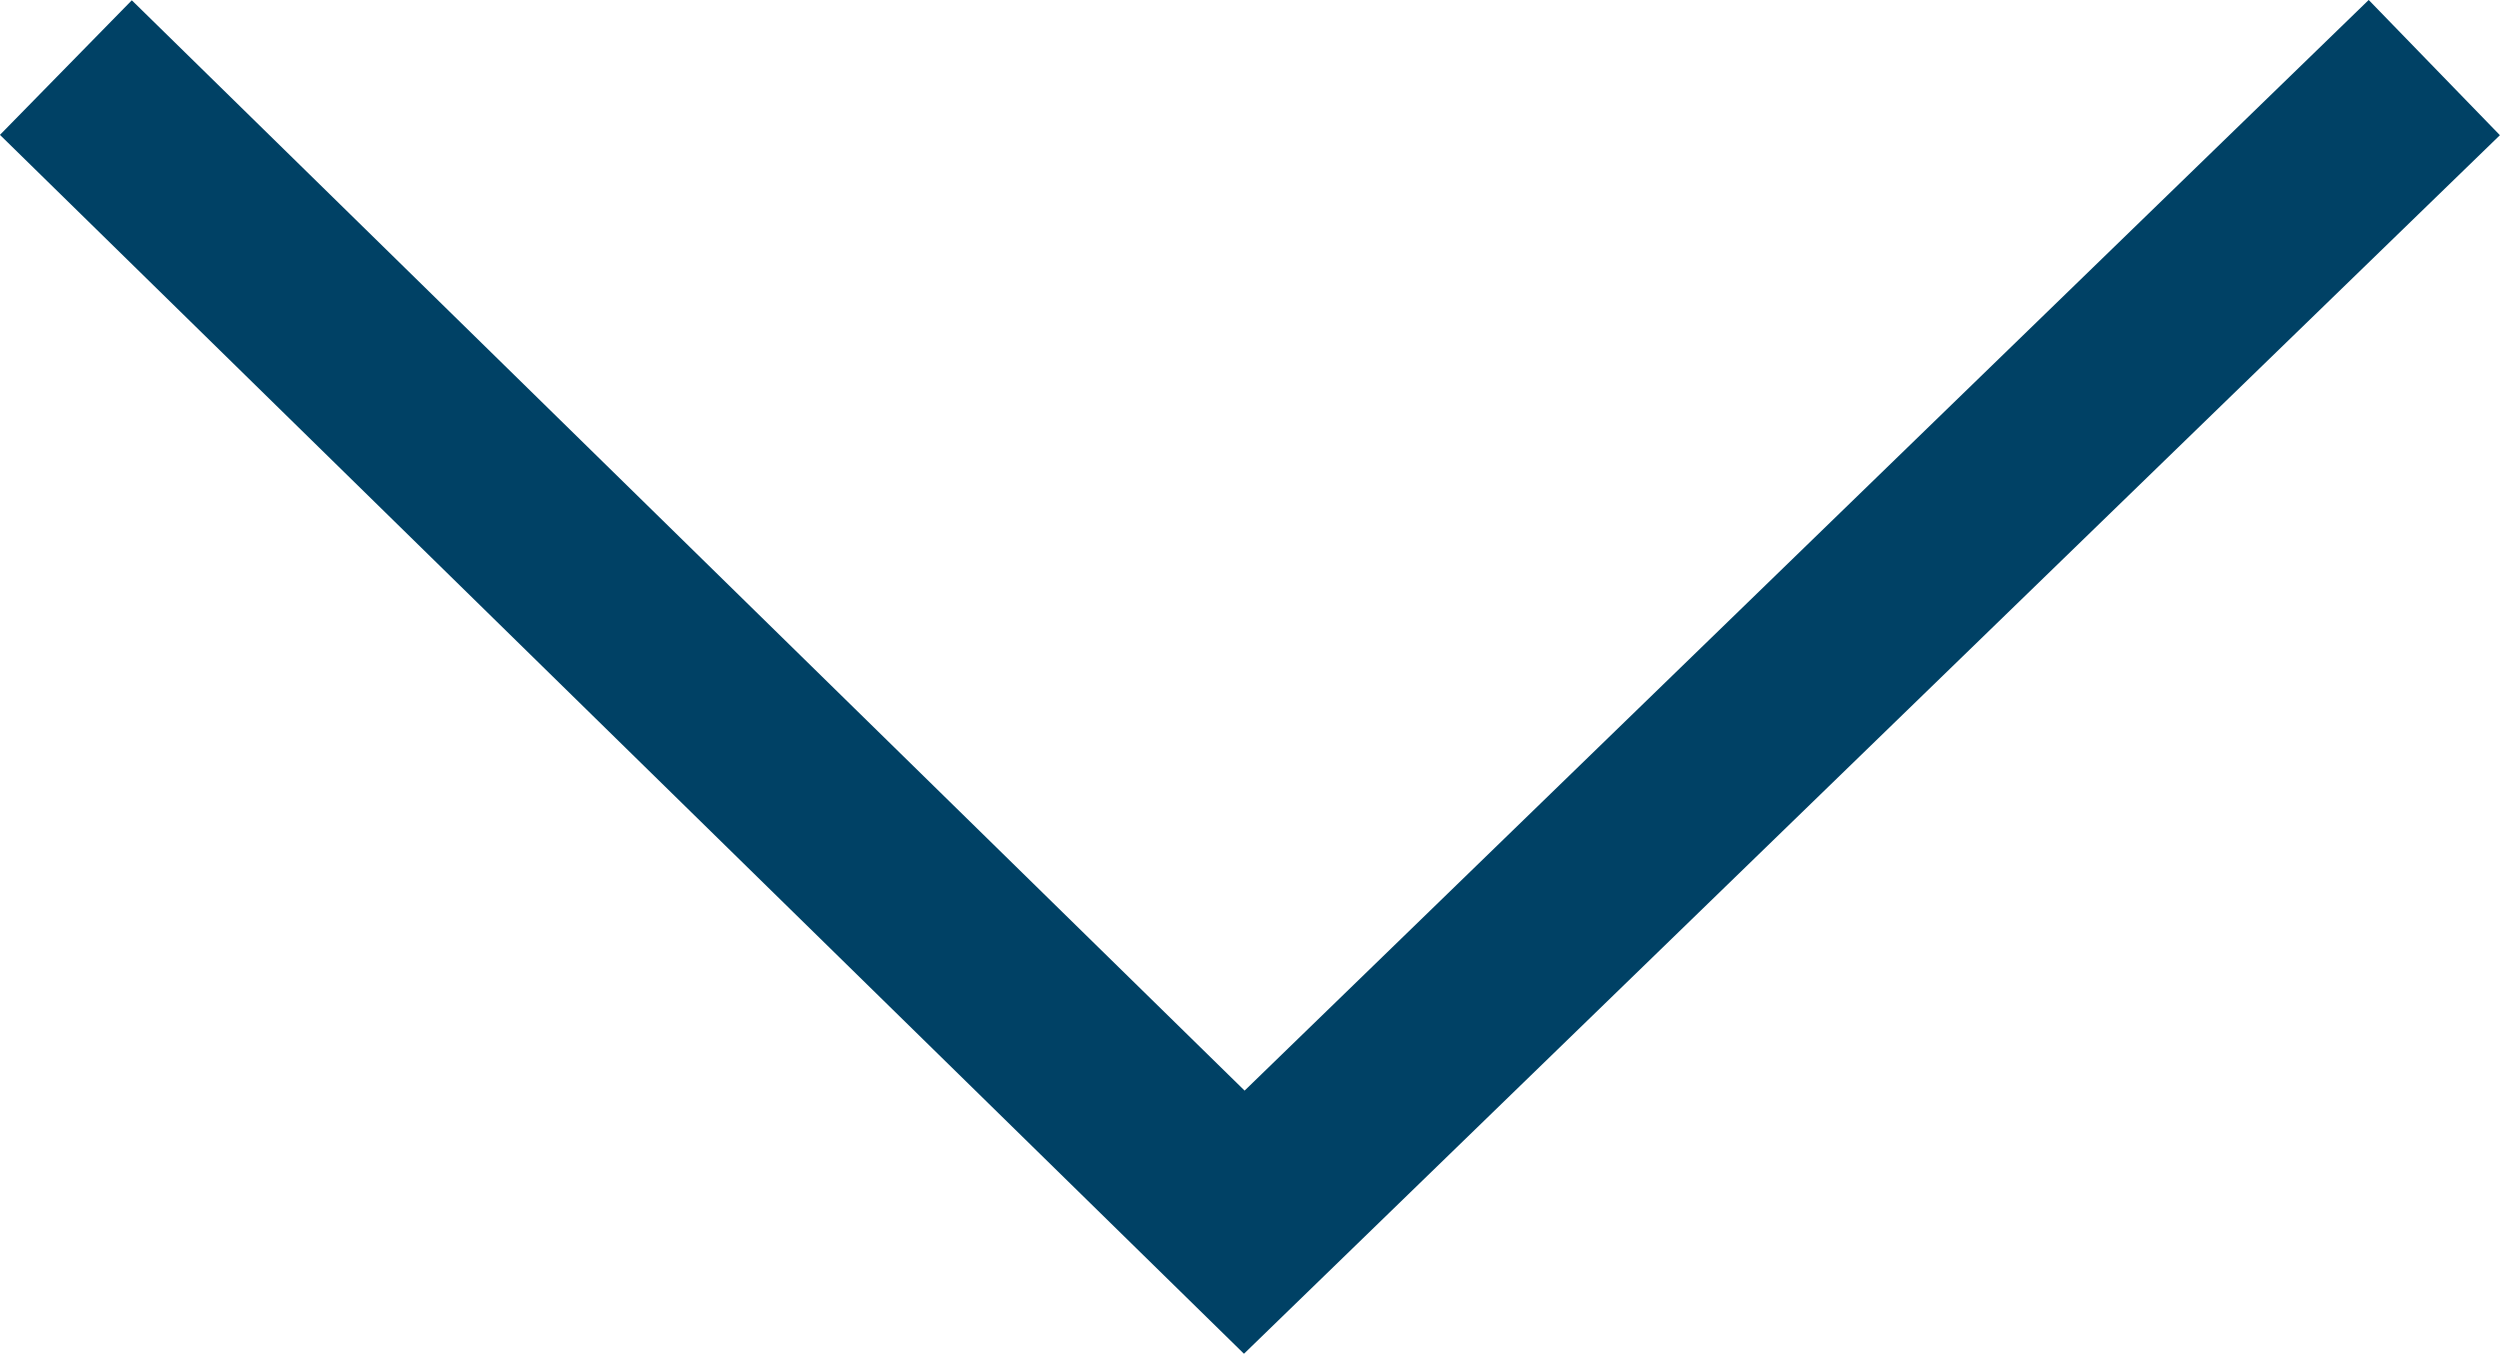 <svg xmlns="http://www.w3.org/2000/svg" width="39.806" height="21.555" viewBox="0 0 39.806 21.555">
  <g id="arrow-down" transform="translate(-662.911 -1410.582)">
    <path id="Path_584890" data-name="Path 584890" d="M1991.3,15376.219l18.763,18.384,18.948-18.384" transform="translate(-1327.34 -13964.561)" fill="none" stroke="#004165" stroke-width="3"/>
  </g>
</svg>
